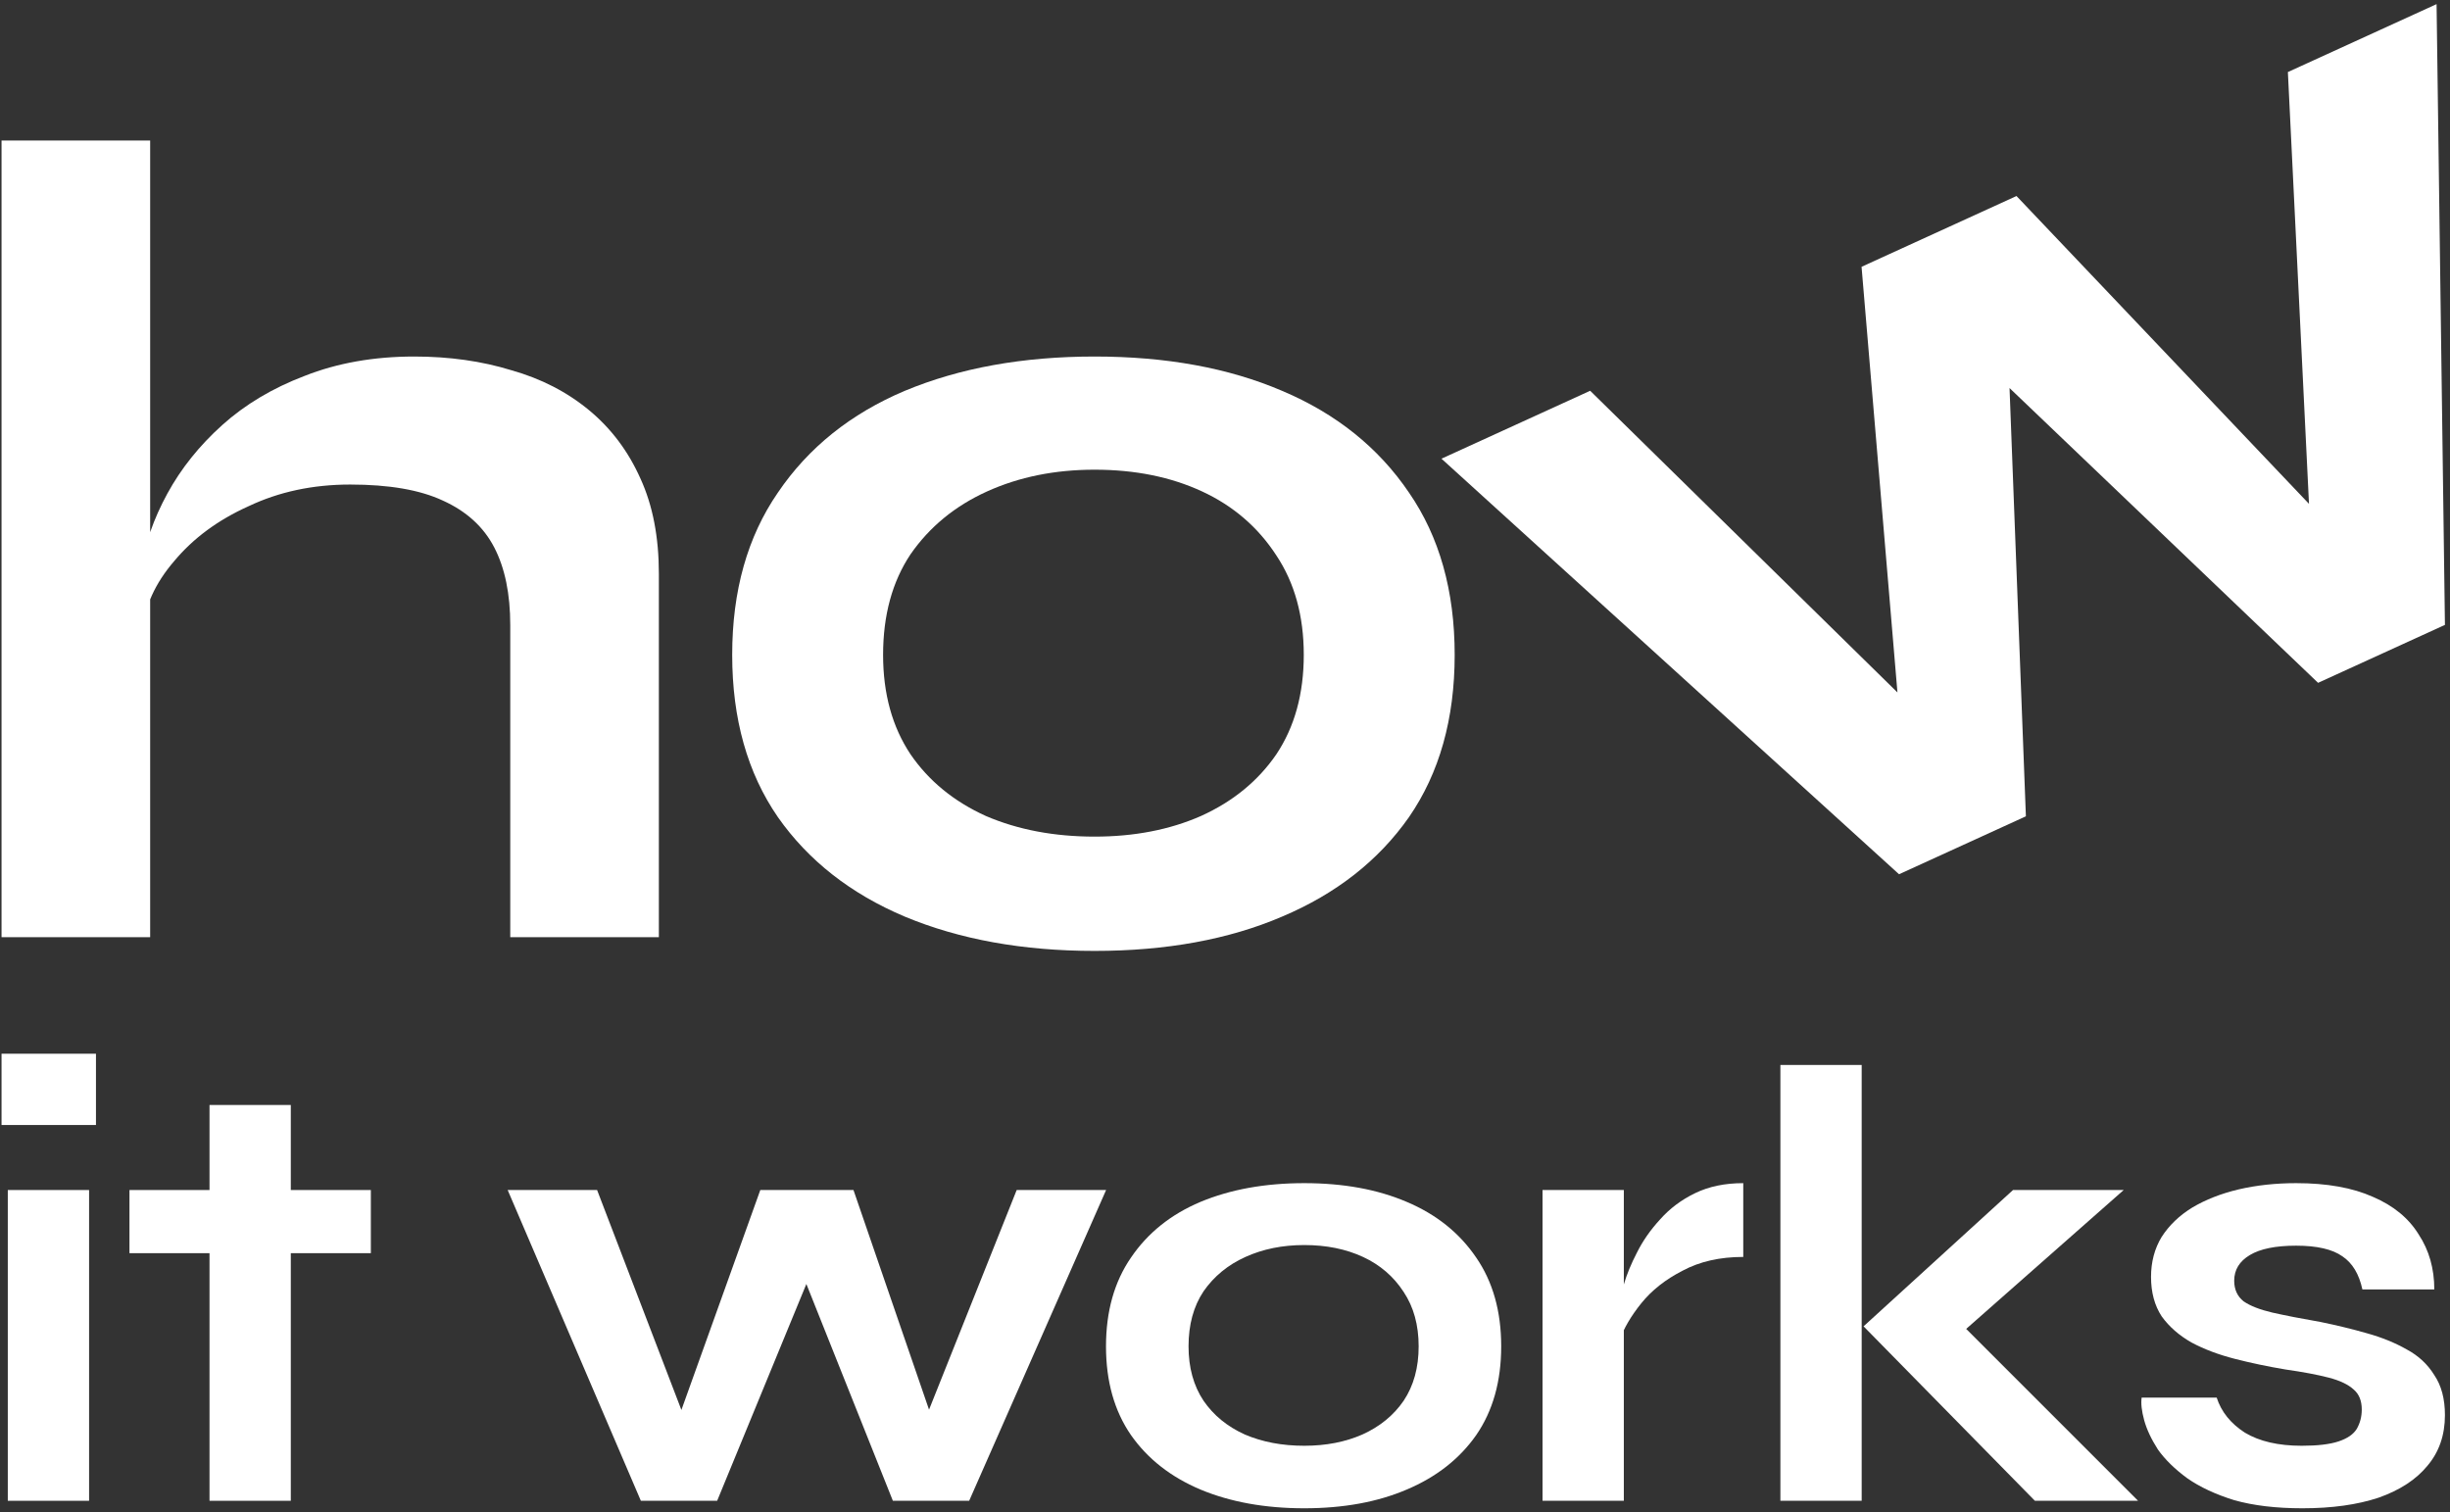 <?xml version="1.0" encoding="UTF-8"?> <svg xmlns="http://www.w3.org/2000/svg" width="371" height="229" viewBox="0 0 371 229" fill="none"><rect x="0" y="0" width="371" height="229" fill="#333333" stroke="none"/><path d="M77.267 141.932V94.673C77.267 89.942 76.459 86.018 74.843 82.902C73.227 79.786 70.631 77.42 67.053 75.805C63.591 74.189 58.917 73.381 53.031 73.381C47.377 73.381 42.241 74.477 37.625 76.67C33.009 78.747 29.258 81.517 26.373 84.979C23.488 88.326 21.872 91.904 21.526 95.712L21.353 86.191C21.93 82.383 23.257 78.574 25.334 74.766C27.411 70.957 30.181 67.495 33.643 64.379C37.105 61.264 41.26 58.782 46.107 56.936C51.069 54.974 56.609 53.993 62.725 53.993C68.034 53.993 72.939 54.685 77.44 56.07C81.941 57.34 85.864 59.359 89.211 62.129C92.558 64.899 95.154 68.361 97.001 72.516C98.847 76.555 99.771 81.344 99.771 86.883V141.932H77.267ZM0.233 141.932V21.276H22.738V141.932H0.233Z" fill="white"></path><path d="M165.751 144.009C154.903 144.009 145.324 142.278 137.015 138.816C128.821 135.354 122.416 130.334 117.8 123.756C113.183 117.062 110.875 108.868 110.875 99.174C110.875 89.48 113.183 81.286 117.8 74.593C122.416 67.784 128.821 62.648 137.015 59.186C145.324 55.724 154.903 53.993 165.751 53.993C176.599 53.993 186.062 55.724 194.14 59.186C202.334 62.648 208.739 67.784 213.355 74.593C217.972 81.286 220.28 89.48 220.28 99.174C220.28 108.868 217.972 117.062 213.355 123.756C208.739 130.334 202.334 135.354 194.14 138.816C186.062 142.278 176.599 144.009 165.751 144.009ZM165.751 126.698C171.752 126.698 177.118 125.66 181.85 123.582C186.697 121.39 190.505 118.274 193.275 114.235C196.045 110.08 197.429 105.06 197.429 99.174C197.429 93.288 196.045 88.268 193.275 84.114C190.505 79.844 186.754 76.612 182.023 74.42C177.291 72.227 171.867 71.131 165.751 71.131C159.75 71.131 154.325 72.227 149.478 74.42C144.631 76.612 140.765 79.786 137.88 83.941C135.11 88.095 133.726 93.173 133.726 99.174C133.726 105.06 135.11 110.08 137.88 114.235C140.65 118.274 144.458 121.39 149.305 123.582C154.152 125.66 159.634 126.698 165.751 126.698Z" fill="white"></path><path d="M356.674 83.7L350.146 86.492L346.45 10.912L368.966 0.625L370.233 94.634L351.024 103.41L296.986 51.779L303.914 48.614L306.779 123.623L287.569 132.399L218.281 69.465L240.797 59.179L294.637 112.041L288.181 114.991L281.893 40.404L305.354 29.686L356.674 83.7Z" fill="white"></path><path d="M14.532 159.578V170.373H0.233V159.578H14.532ZM1.18 180.221H13.49V227.283H1.18V180.221Z" fill="white"></path><path d="M19.605 180.221H56.157V189.784H19.605V180.221ZM31.726 167.342H44.036V227.283H31.726V167.342Z" fill="white"></path><path d="M142.497 218.76L138.615 218.666L153.955 180.221H167.496L146.759 227.283H135.206L120.055 189.311H124.222L108.598 227.283H97.045L76.876 180.221H90.417L105.189 218.76H101.306L115.131 180.221H129.24L142.497 218.76Z" fill="white"></path><path d="M197.497 228.419C191.563 228.419 186.323 227.472 181.778 225.578C177.296 223.684 173.792 220.938 171.267 217.34C168.742 213.678 167.479 209.196 167.479 203.894C167.479 198.591 168.742 194.109 171.267 190.447C173.792 186.723 177.296 183.914 181.778 182.02C186.323 180.126 191.563 179.179 197.497 179.179C203.431 179.179 208.607 180.126 213.026 182.02C217.508 183.914 221.012 186.723 223.537 190.447C226.062 194.109 227.325 198.591 227.325 203.894C227.325 209.196 226.062 213.678 223.537 217.34C221.012 220.938 217.508 223.684 213.026 225.578C208.607 227.472 203.431 228.419 197.497 228.419ZM197.497 218.95C200.779 218.95 203.715 218.382 206.303 217.245C208.954 216.046 211.038 214.341 212.553 212.132C214.068 209.859 214.825 207.113 214.825 203.894C214.825 200.674 214.068 197.928 212.553 195.655C211.038 193.32 208.986 191.552 206.398 190.353C203.809 189.153 200.842 188.553 197.497 188.553C194.214 188.553 191.247 189.153 188.596 190.353C185.944 191.552 183.829 193.288 182.251 195.561C180.736 197.833 179.979 200.611 179.979 203.894C179.979 207.113 180.736 209.859 182.251 212.132C183.766 214.341 185.849 216.046 188.501 217.245C191.152 218.382 194.151 218.95 197.497 218.95Z" fill="white"></path><path d="M233.584 180.221H245.894V227.283H233.584V180.221ZM263.98 190.353C260.445 190.353 257.383 191.047 254.795 192.436C252.207 193.762 250.124 195.403 248.545 197.36C246.967 199.317 245.862 201.211 245.231 203.041L245.136 197.833C245.2 197.076 245.452 195.971 245.894 194.519C246.336 193.004 246.999 191.394 247.883 189.69C248.766 187.922 249.934 186.249 251.386 184.671C252.838 183.03 254.606 181.704 256.689 180.694C258.772 179.684 261.202 179.179 263.98 179.179V190.353Z" fill="white"></path><path d="M269.602 161.282H281.912V227.283H269.602V161.282ZM321.588 180.221L293.559 204.935L293.843 197.36L323.766 227.283H308.142L282.196 200.863L304.827 180.221H321.588Z" fill="white"></path><path d="M324.307 211.658H335.67C336.365 213.805 337.785 215.572 339.932 216.961C342.141 218.287 345.013 218.95 348.548 218.95C350.947 218.95 352.81 218.729 354.135 218.287C355.461 217.845 356.376 217.214 356.881 216.393C357.386 215.509 357.639 214.531 357.639 213.458C357.639 212.132 357.229 211.122 356.408 210.427C355.587 209.67 354.325 209.07 352.62 208.628C350.916 208.186 348.738 207.776 346.086 207.397C343.435 206.955 340.878 206.419 338.416 205.787C335.954 205.156 333.777 204.336 331.883 203.325C329.989 202.252 328.474 200.927 327.337 199.348C326.264 197.707 325.728 195.719 325.728 193.383C325.728 191.11 326.264 189.09 327.337 187.322C328.474 185.555 330.02 184.071 331.977 182.872C333.997 181.672 336.333 180.757 338.985 180.126C341.699 179.495 344.603 179.179 347.696 179.179C352.368 179.179 356.25 179.873 359.343 181.262C362.437 182.588 364.741 184.482 366.256 186.944C367.834 189.343 368.623 192.12 368.623 195.277H357.734C357.229 192.941 356.219 191.268 354.703 190.258C353.188 189.185 350.853 188.648 347.696 188.648C344.603 188.648 342.267 189.122 340.689 190.069C339.111 191.015 338.322 192.31 338.322 193.951C338.322 195.277 338.795 196.318 339.742 197.076C340.752 197.77 342.204 198.338 344.098 198.78C346.055 199.222 348.485 199.696 351.389 200.201C353.851 200.706 356.187 201.274 358.396 201.905C360.669 202.536 362.689 203.357 364.457 204.367C366.224 205.314 367.613 206.608 368.623 208.249C369.696 209.828 370.233 211.848 370.233 214.31C370.233 217.34 369.349 219.897 367.582 221.98C365.877 224.063 363.415 225.673 360.196 226.809C356.976 227.882 353.125 228.419 348.643 228.419C344.666 228.419 341.226 228.009 338.322 227.188C335.481 226.304 333.114 225.199 331.22 223.874C329.326 222.485 327.842 221.033 326.769 219.518C325.759 217.94 325.065 216.456 324.686 215.067C324.307 213.678 324.181 212.542 324.307 211.658Z" fill="white"></path></svg> 